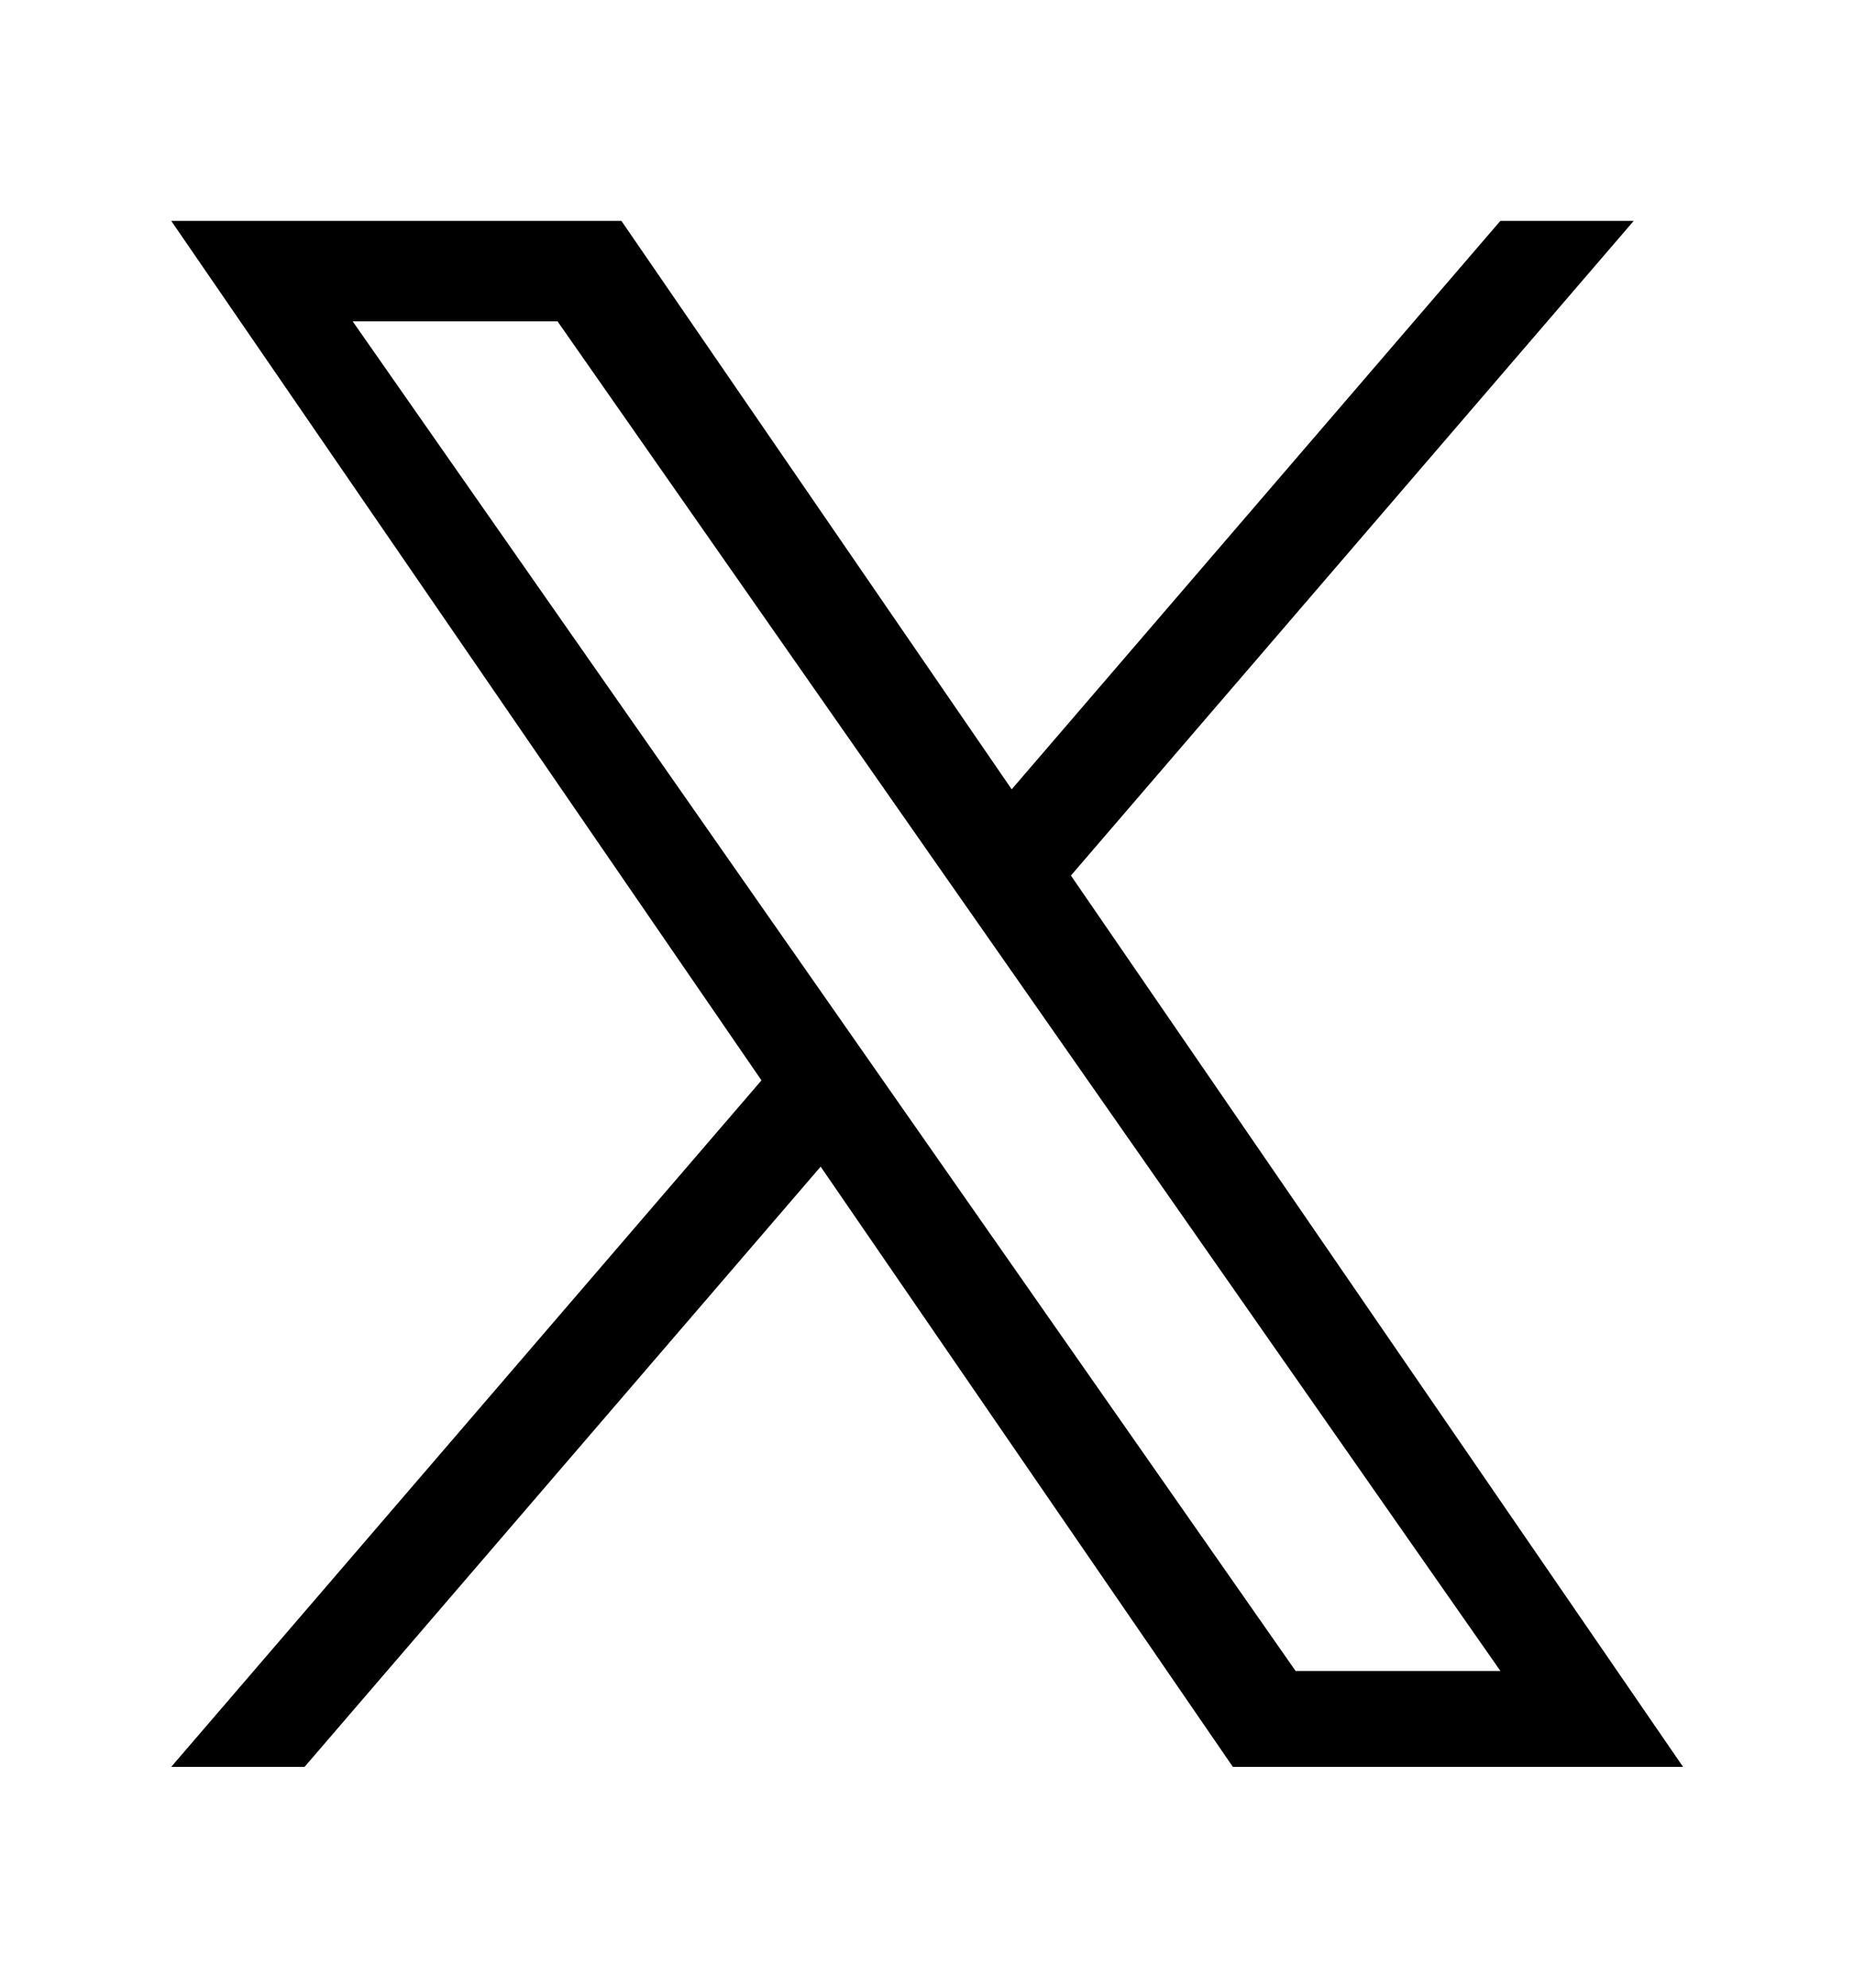 <svg width="28" height="30" fill="none" xmlns="http://www.w3.org/2000/svg"><path d="M16.174 13.214L24.673 3.334H22.659L15.279 11.913L9.385 3.334H2.586L11.5 16.306L2.586 26.667H4.6L12.394 17.608L18.619 26.667H25.418L16.173 13.214H16.174ZM13.415 16.421L12.512 15.129L5.326 4.85H8.42L14.219 13.146L15.122 14.437L22.66 25.22H19.567L13.415 16.421V16.421Z" fill="black"/></svg>